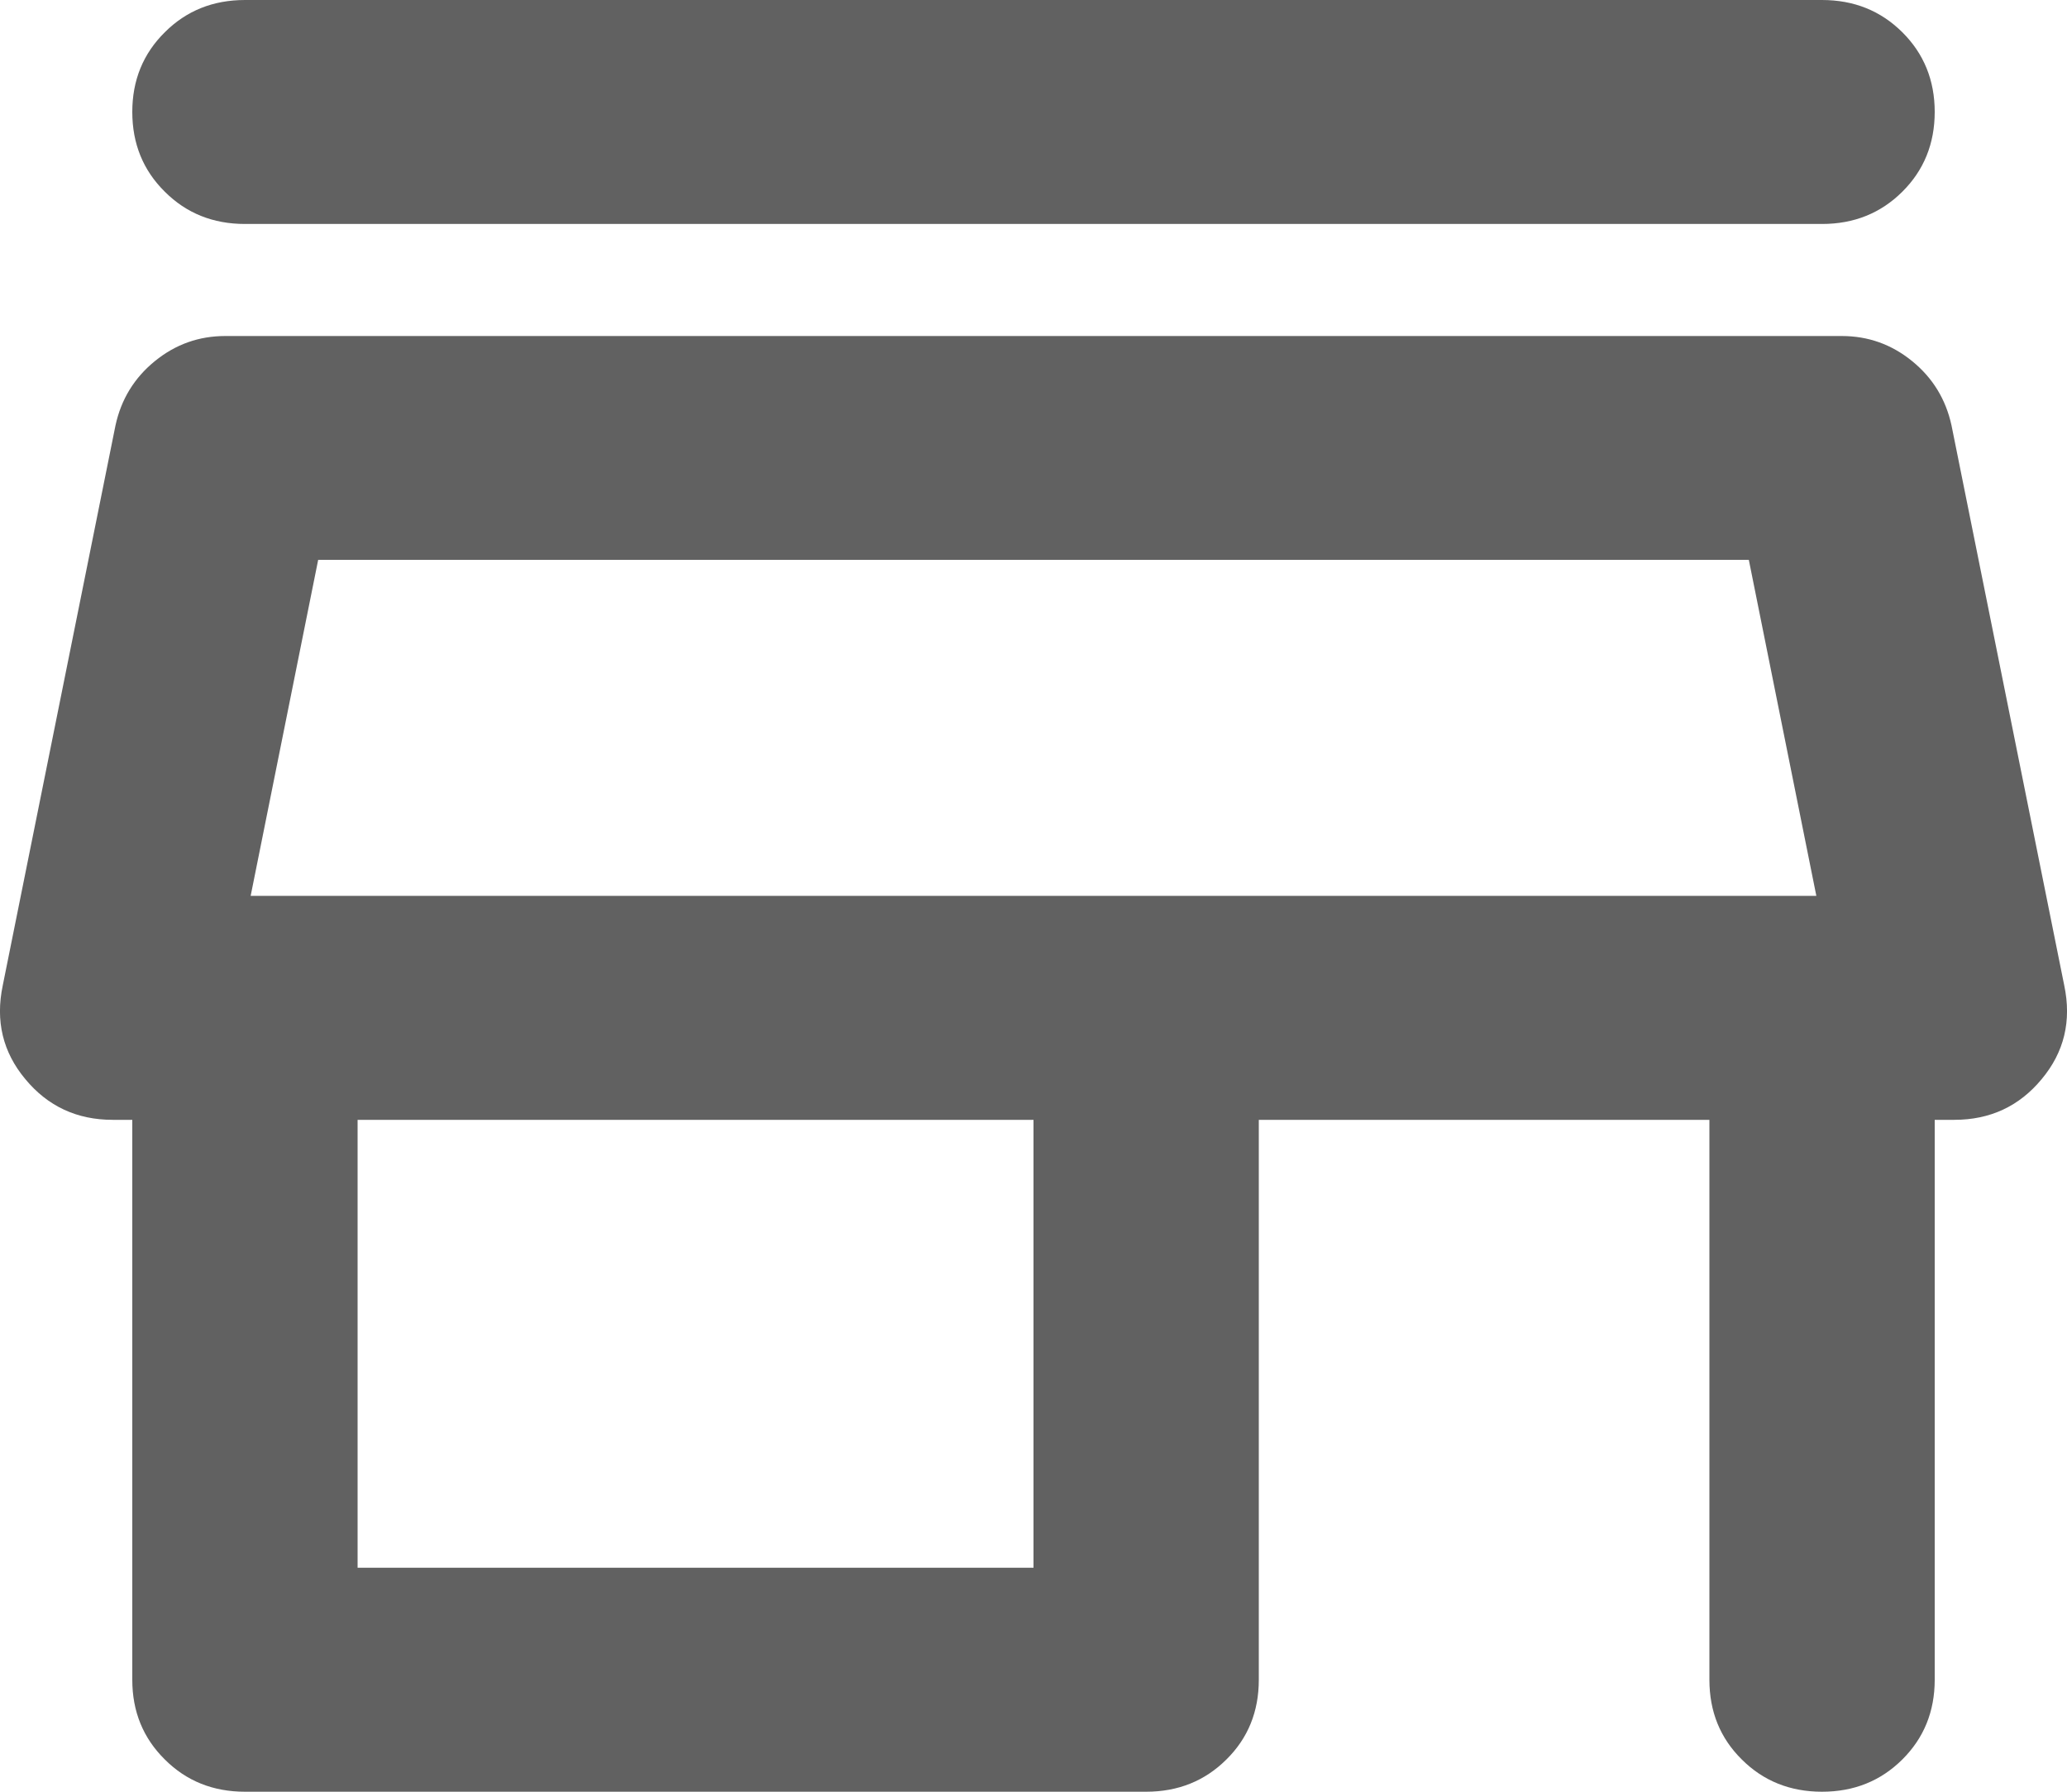 <svg width="15" height="13" viewBox="0 0 15 13" fill="none" xmlns="http://www.w3.org/2000/svg">
<path d="M1.778 0H13.222C13.454 0 13.648 0.078 13.805 0.234C13.961 0.389 14.04 0.582 14.04 0.812C14.04 1.043 13.961 1.236 13.805 1.391C13.648 1.547 13.454 1.625 13.222 1.625H1.778C1.546 1.625 1.352 1.547 1.196 1.391C1.039 1.236 0.96 1.043 0.96 0.812C0.96 0.582 1.039 0.389 1.196 0.234C1.352 0.078 1.546 0 1.778 0ZM1.778 13C1.546 13 1.352 12.922 1.196 12.766C1.039 12.611 0.96 12.418 0.96 12.188V8.125H0.817C0.559 8.125 0.347 8.027 0.184 7.83C0.02 7.634 -0.034 7.407 0.02 7.15L0.838 3.087C0.879 2.898 0.974 2.742 1.124 2.62C1.274 2.498 1.444 2.438 1.635 2.438H13.365C13.556 2.438 13.726 2.498 13.876 2.62C14.026 2.742 14.121 2.898 14.162 3.087L14.98 7.15C15.034 7.407 14.98 7.634 14.816 7.83C14.653 8.027 14.441 8.125 14.183 8.125H14.04V12.188C14.04 12.418 13.961 12.611 13.805 12.766C13.648 12.922 13.454 13 13.222 13C12.991 13 12.796 12.922 12.64 12.766C12.483 12.611 12.405 12.418 12.405 12.188V8.125H9.135V12.188C9.135 12.418 9.057 12.611 8.9 12.766C8.743 12.922 8.549 13 8.317 13H1.778ZM2.595 11.375H7.5V8.125H2.595V11.375ZM1.819 6.5H13.181L12.691 4.062H2.309L1.819 6.5Z" fill="#616161"/>
</svg>
